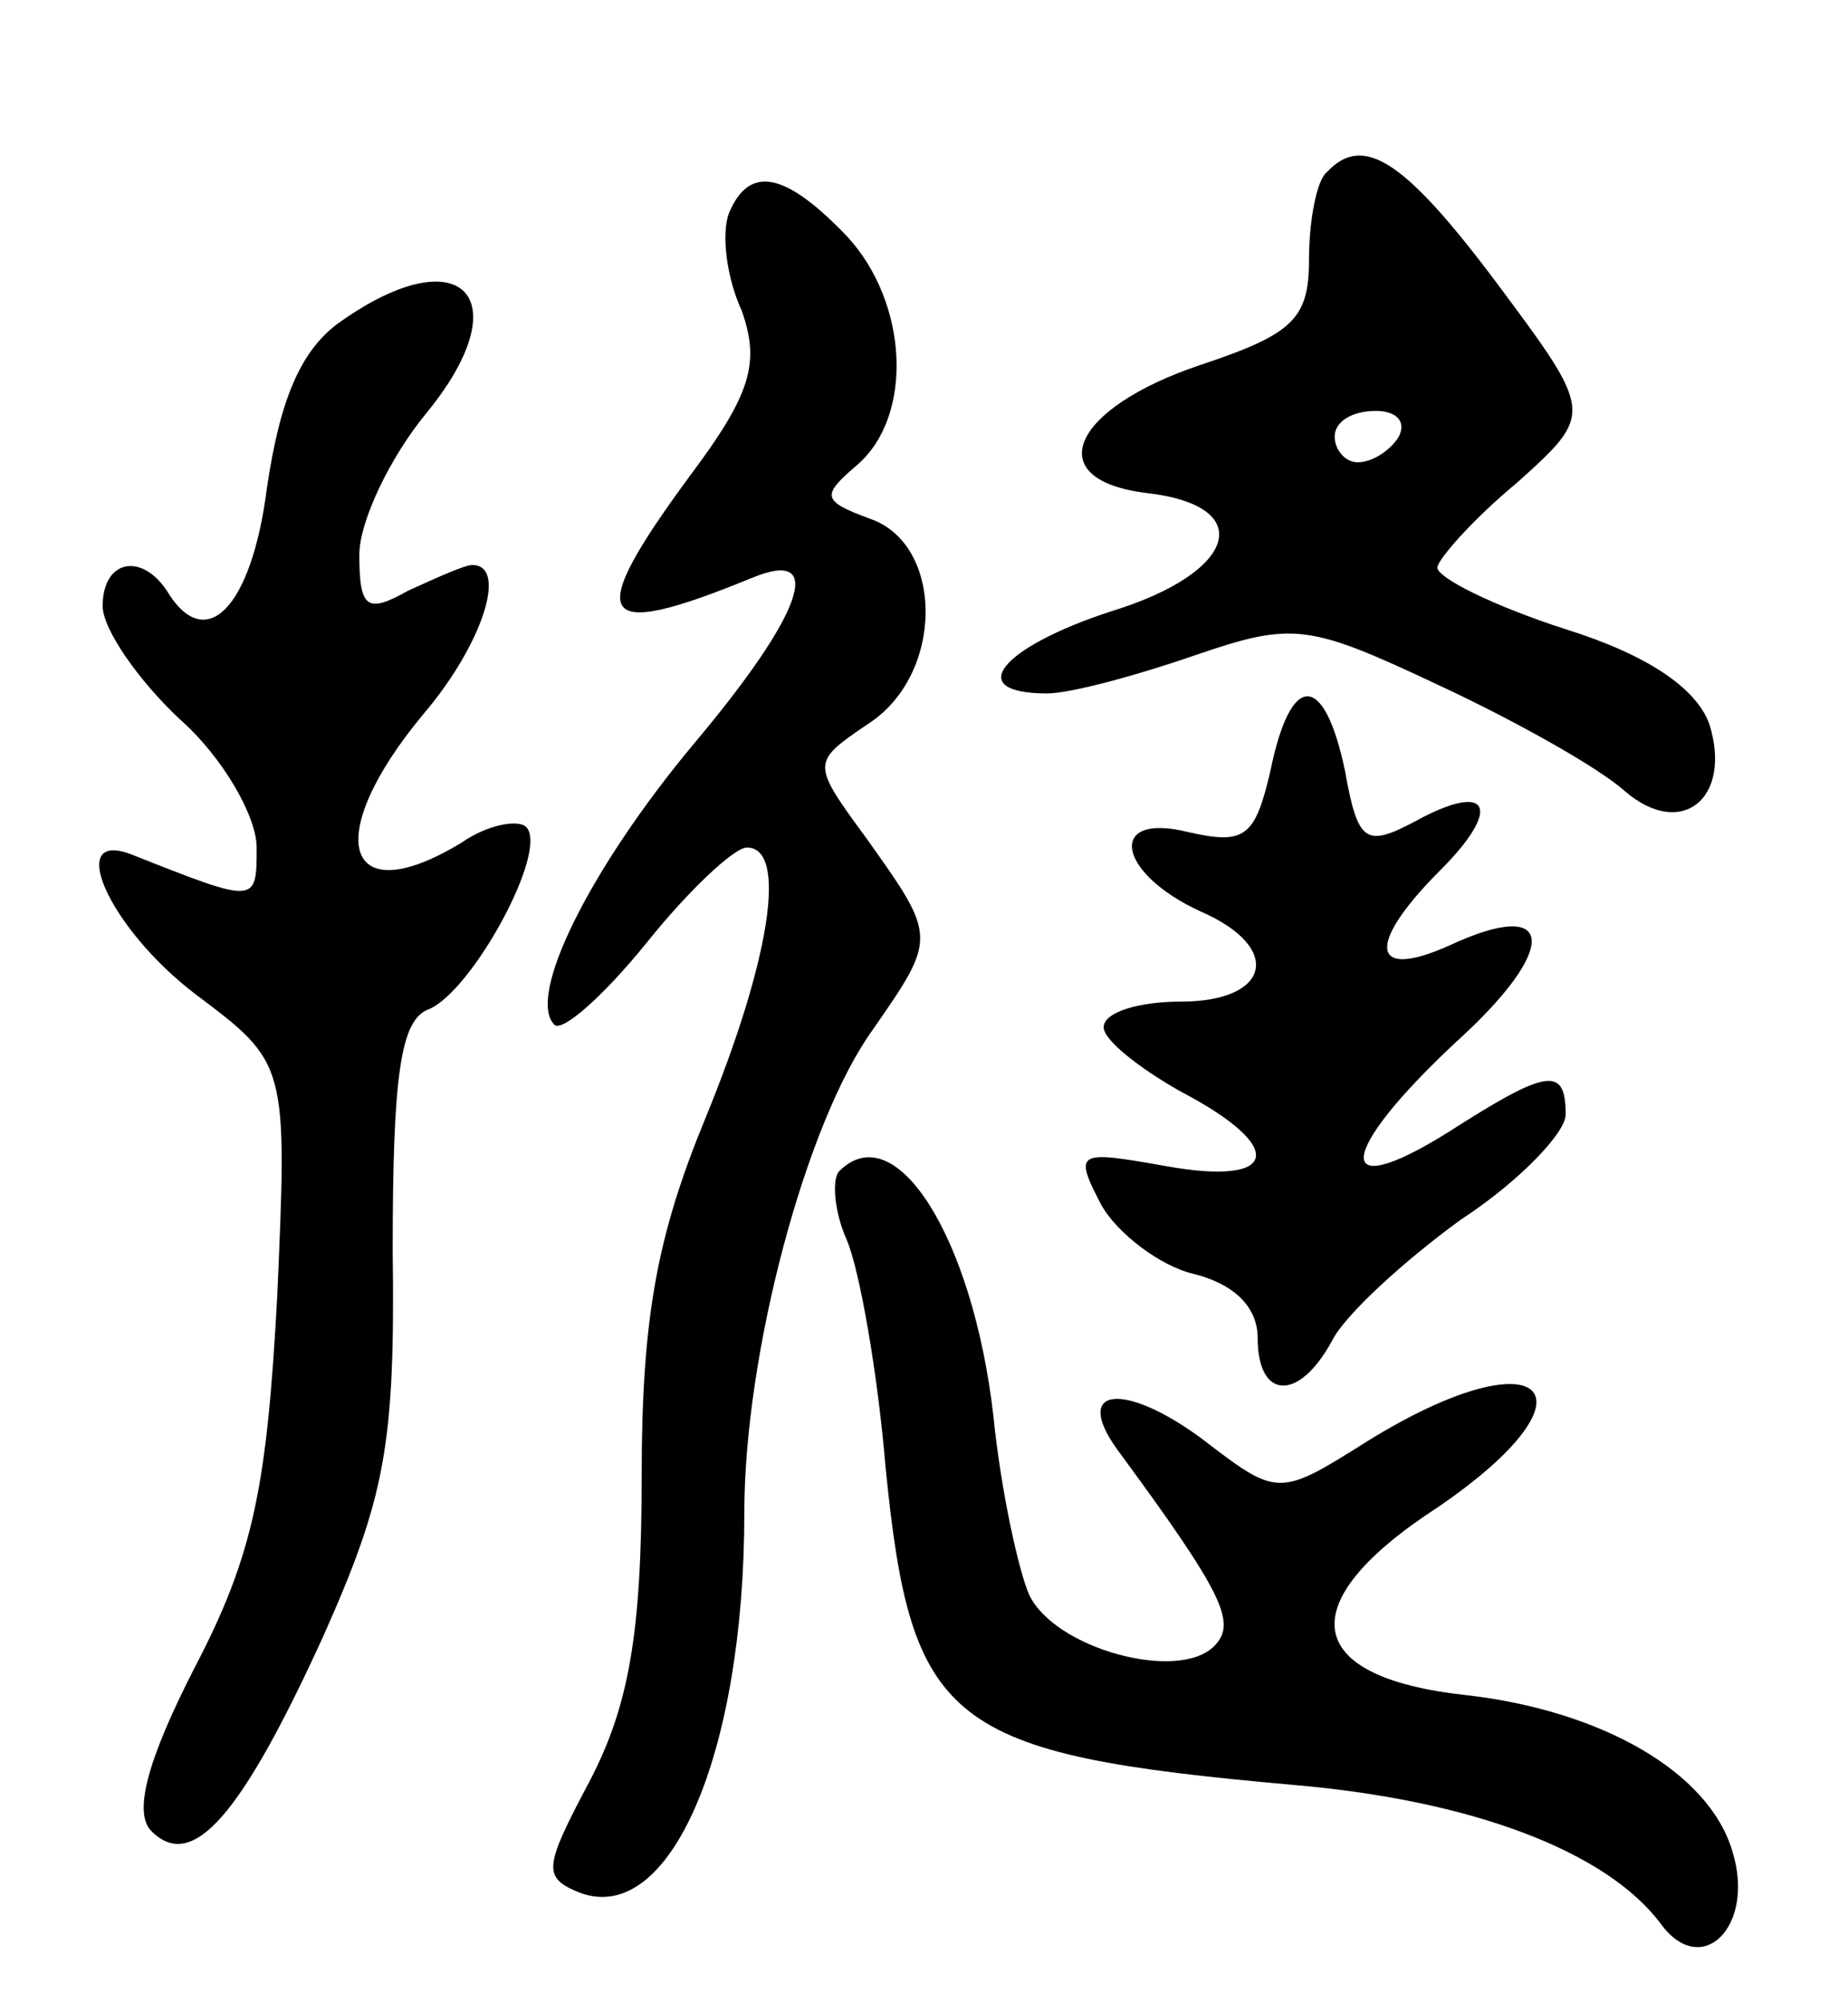 <svg version="1.0" xmlns="http://www.w3.org/2000/svg" width="72" height="78" viewBox="0 0 72 78" ><g transform="translate(0,78) scale(0.1,-0.1)" ><path d="M517 713 c-4 -3 -7 -19 -7 -34 0 -23 -6 -29 -42 -41 -51 -17 -63 -45 -21 -50 43 -5 35 -31 -14 -46 -43 -14 -58 -32 -25 -32 9 0 35 7 58 15 38 13 44 12 95 -12 30 -14 62 -32 72 -41 22 -19 42 -3 33 26 -5 14 -24 27 -56 37 -28 9 -50 20 -50 24 0 3 14 19 31 33 30 27 30 27 -8 78 -36 48 -52 58 -66 43z m28 -103 c-3 -5 -10 -10 -16 -10 -5 0 -9 5 -9 10 0 6 7 10 16 10 8 0 12 -4 9 -10z"/><path d="M284 697 c-3 -8 -1 -25 5 -38 7 -20 4 -32 -20 -64 -42 -57 -37 -65 24 -40 29 12 20 -14 -23 -65 -40 -48 -65 -98 -54 -109 3 -3 19 11 36 32 16 20 34 37 39 37 16 0 9 -44 -16 -105 -19 -46 -25 -78 -25 -140 0 -61 -5 -89 -20 -118 -18 -34 -19 -38 -4 -44 35 -13 64 54 64 148 0 62 24 152 50 188 25 36 25 36 -2 74 -22 30 -22 30 0 45 30 19 30 70 1 80 -19 7 -19 9 -5 21 22 19 20 63 -4 89 -24 25 -38 28 -46 9z"/><path d="M133 655 c-16 -11 -24 -31 -29 -65 -6 -47 -24 -65 -39 -40 -10 15 -25 12 -25 -6 0 -9 14 -29 30 -44 17 -15 30 -38 30 -50 0 -22 0 -22 -48 -3 -27 11 -10 -28 24 -54 36 -27 36 -27 32 -118 -4 -73 -9 -100 -32 -144 -19 -37 -24 -57 -17 -64 16 -16 35 6 67 76 24 54 28 74 27 150 0 68 3 90 14 94 17 7 47 62 38 71 -3 3 -15 1 -25 -6 -46 -28 -55 2 -15 50 23 27 33 58 19 58 -3 0 -14 -5 -25 -10 -16 -9 -19 -7 -19 14 0 13 12 38 26 55 37 45 14 69 -33 36z"/><path d="M495 480 c-6 -26 -10 -29 -32 -24 -32 8 -28 -16 5 -31 32 -14 27 -35 -8 -35 -16 0 -30 -4 -30 -10 0 -5 14 -16 30 -25 42 -22 38 -37 -6 -29 -34 6 -36 6 -25 -15 6 -11 23 -24 36 -27 16 -4 25 -13 25 -25 0 -24 16 -25 29 -1 5 10 28 31 50 47 23 15 41 34 41 41 0 19 -7 18 -46 -7 -45 -28 -43 -8 3 35 41 37 39 57 -2 38 -31 -14 -33 0 -4 29 25 25 19 35 -10 19 -19 -10 -22 -8 -27 20 -8 38 -21 39 -29 0z"/><path d="M327 324 c-3 -3 -2 -16 3 -27 5 -12 12 -52 15 -88 10 -101 24 -112 159 -124 70 -6 122 -26 143 -54 16 -22 37 -1 28 28 -9 31 -51 55 -104 61 -64 7 -68 36 -11 73 66 45 41 68 -27 26 -35 -22 -35 -22 -65 1 -30 22 -50 20 -33 -4 42 -57 47 -68 38 -77 -14 -14 -62 -1 -72 20 -4 9 -11 40 -14 70 -8 69 -38 117 -60 95z"/></g></svg> 
